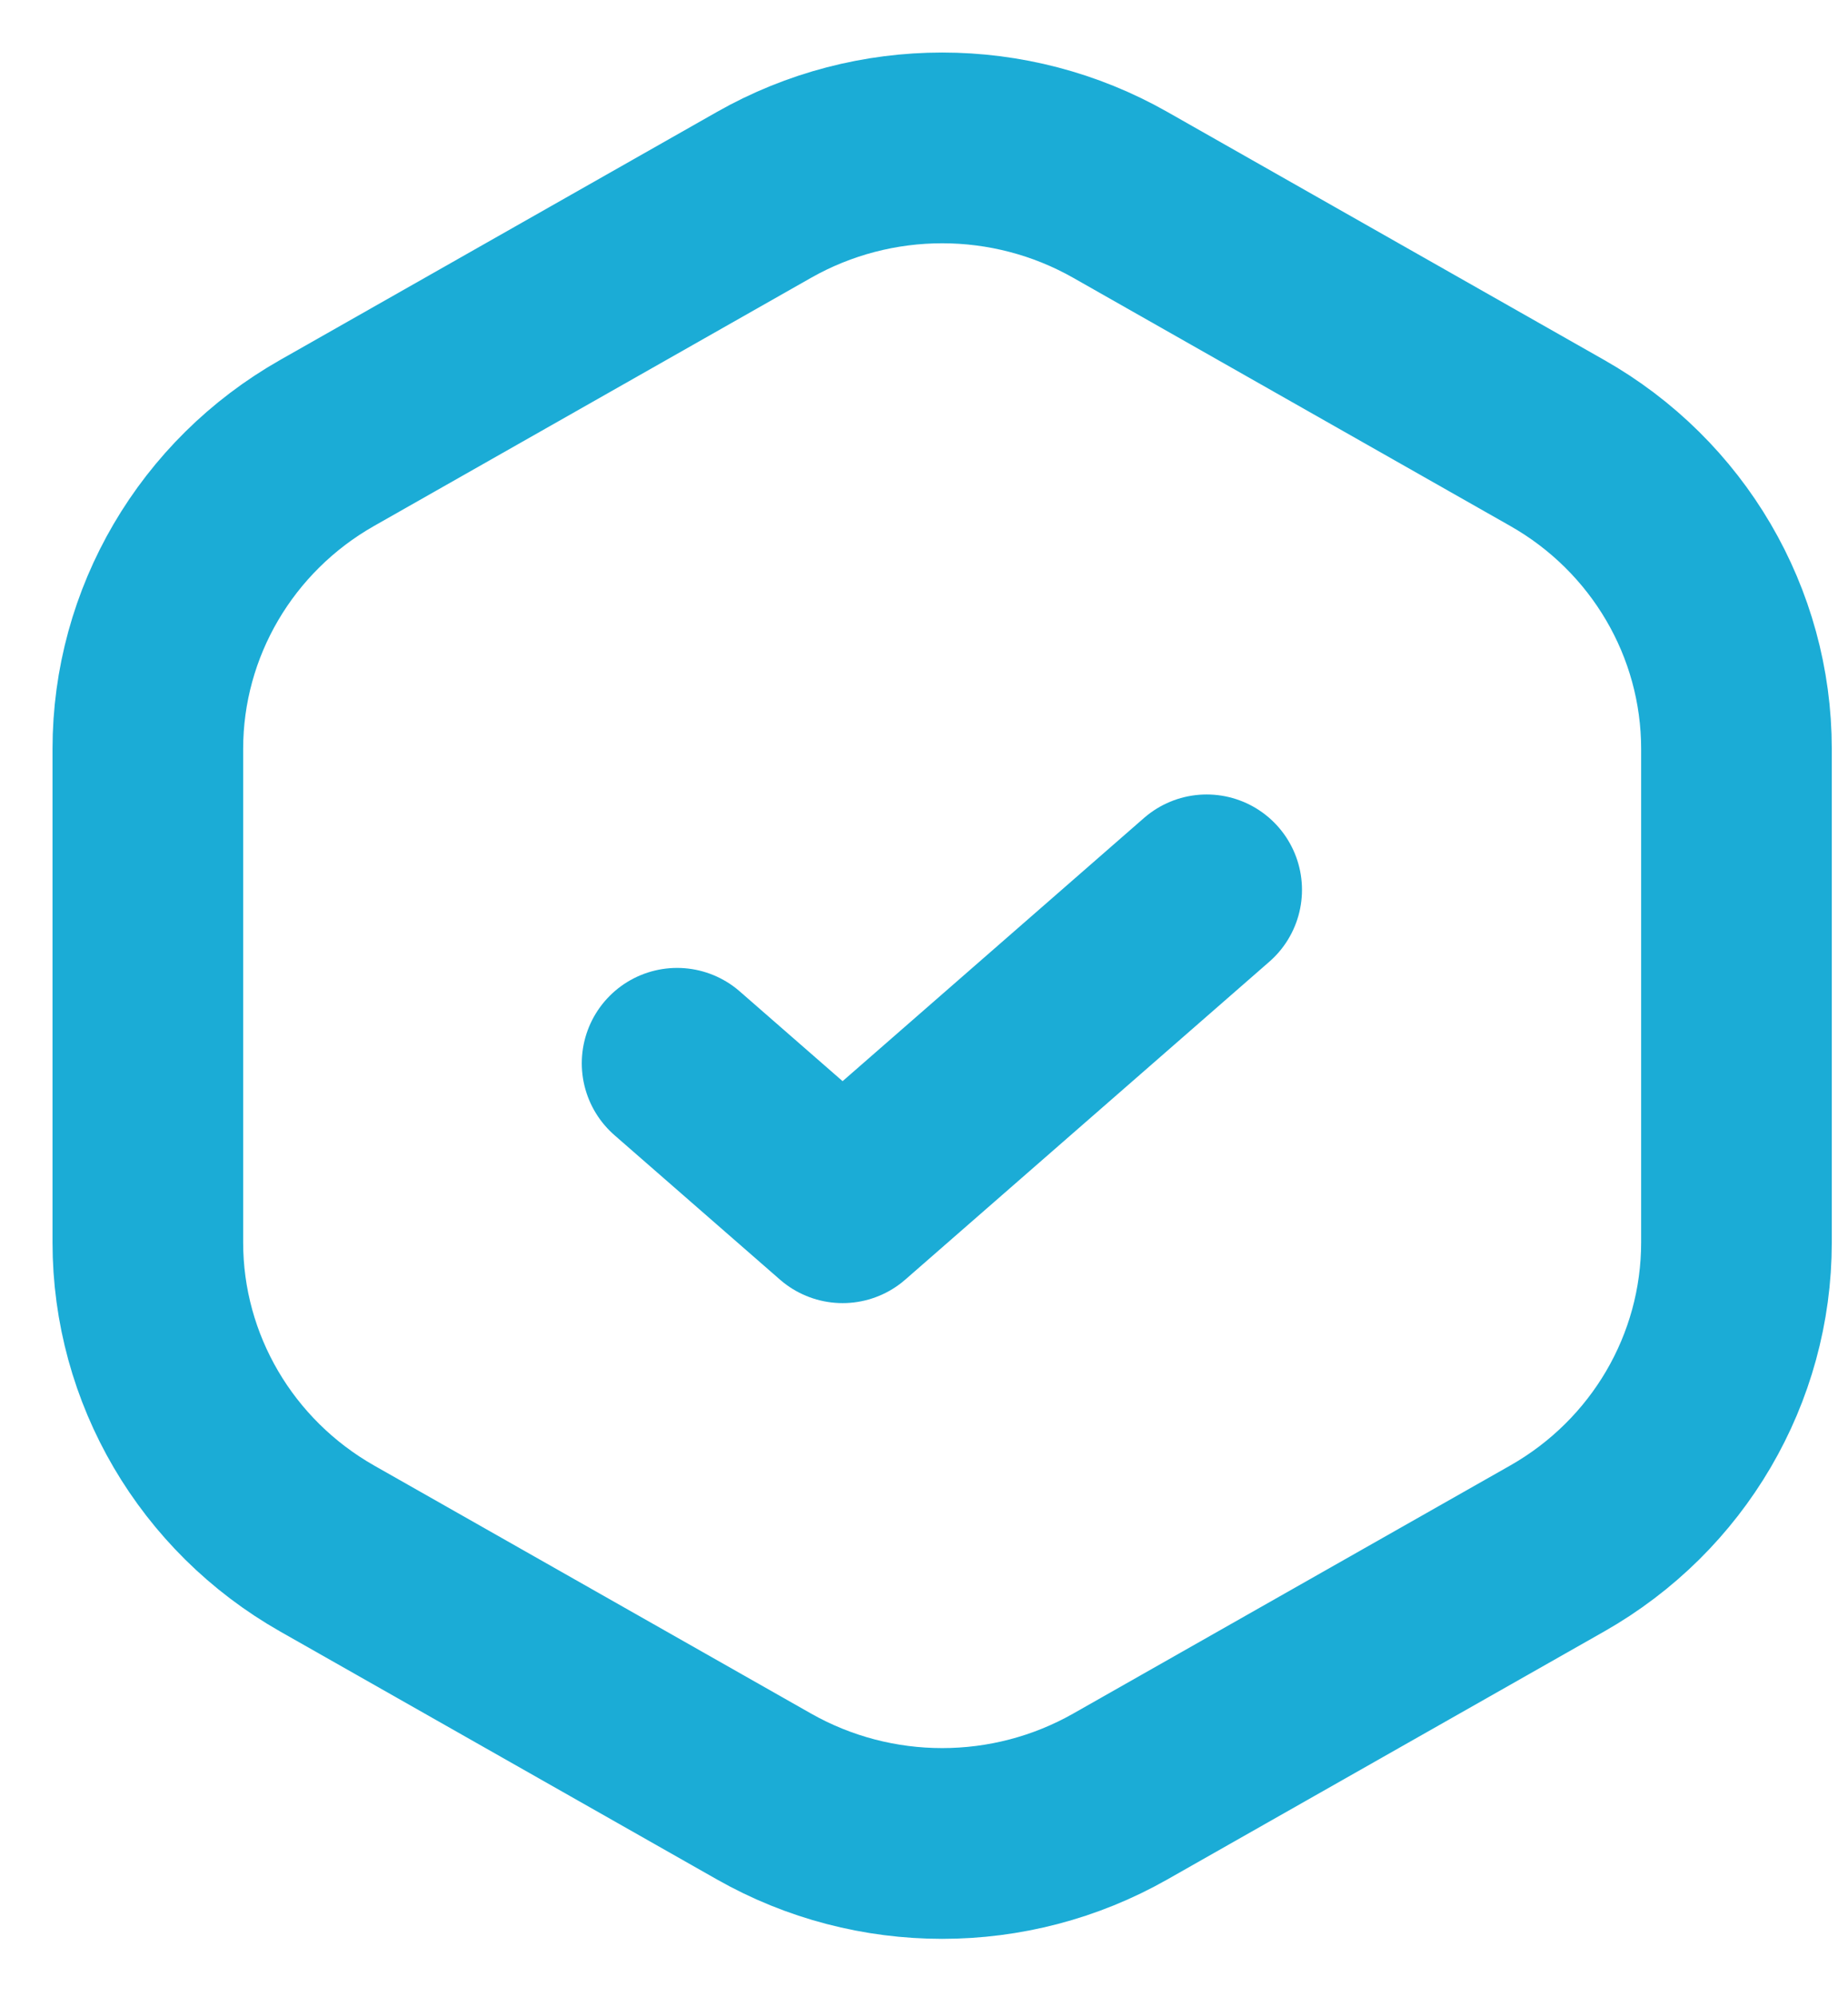 <?xml version="1.0" encoding="UTF-8"?> <svg xmlns="http://www.w3.org/2000/svg" width="25" height="27" viewBox="0 0 25 27" fill="none"><g id="checkmark"><path id="Vector 30" d="M2 16.799L2 10.125C2 8.418 2.925 6.84 4.425 5.989L10.335 2.635C11.828 1.788 13.664 1.788 15.156 2.635L21.066 5.989C22.567 6.84 23.491 8.418 23.491 10.125V16.799C23.491 18.507 22.567 20.084 21.066 20.936L15.156 24.289C13.664 25.136 11.828 25.136 10.335 24.289L4.425 20.936C2.925 20.084 2 18.507 2 16.799Z" stroke="#1BACD6" stroke-width="2.579"></path><path id="Vector" d="M16.324 12.031L11.399 16.329L9.16 14.376" stroke="#1BACD6" stroke-width="2.579" stroke-linecap="round" stroke-linejoin="round"></path></g></svg> 